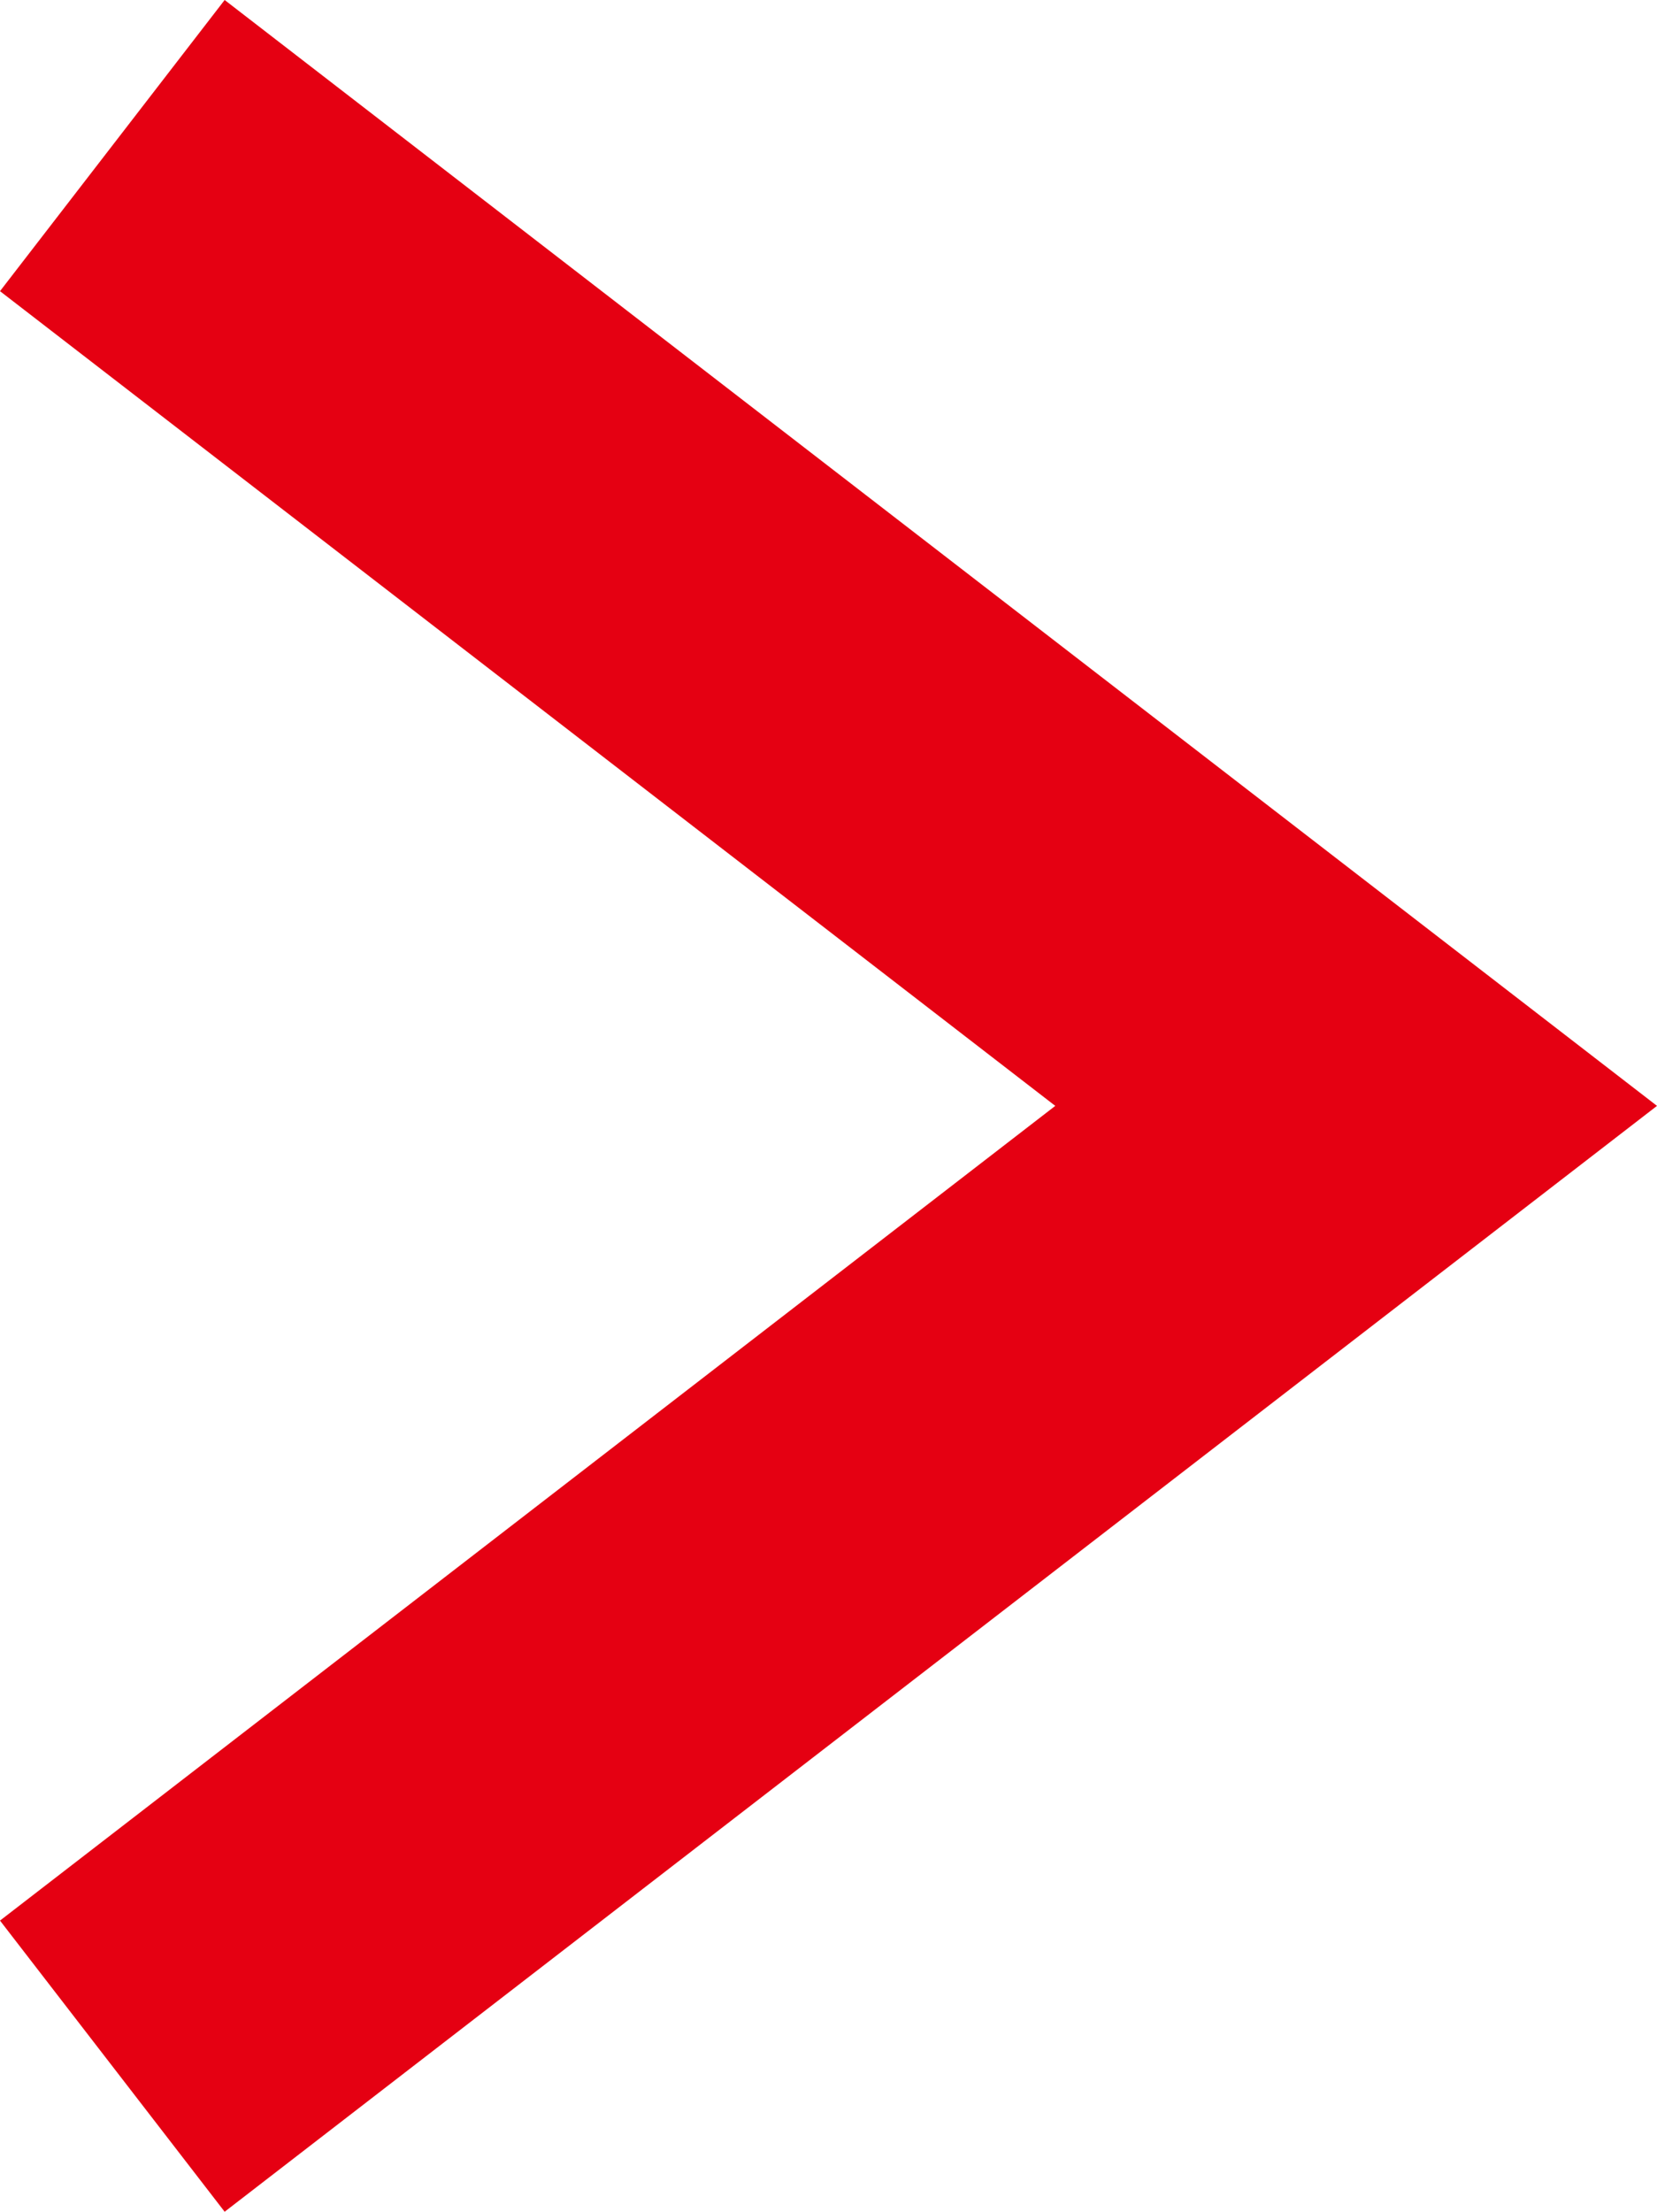 <svg xmlns="http://www.w3.org/2000/svg" width="22.534" height="30.066" viewBox="0 0 22.534 30.066">
  <path id="パス_540" data-name="パス 540" d="M8908.619,969.486l-3.055-3.958,14.351-11.075-14.351-11.075,3.055-3.958,19.479,15.033Z" transform="translate(-8905.564 -939.42)" fill="#e50012"/>
</svg>
